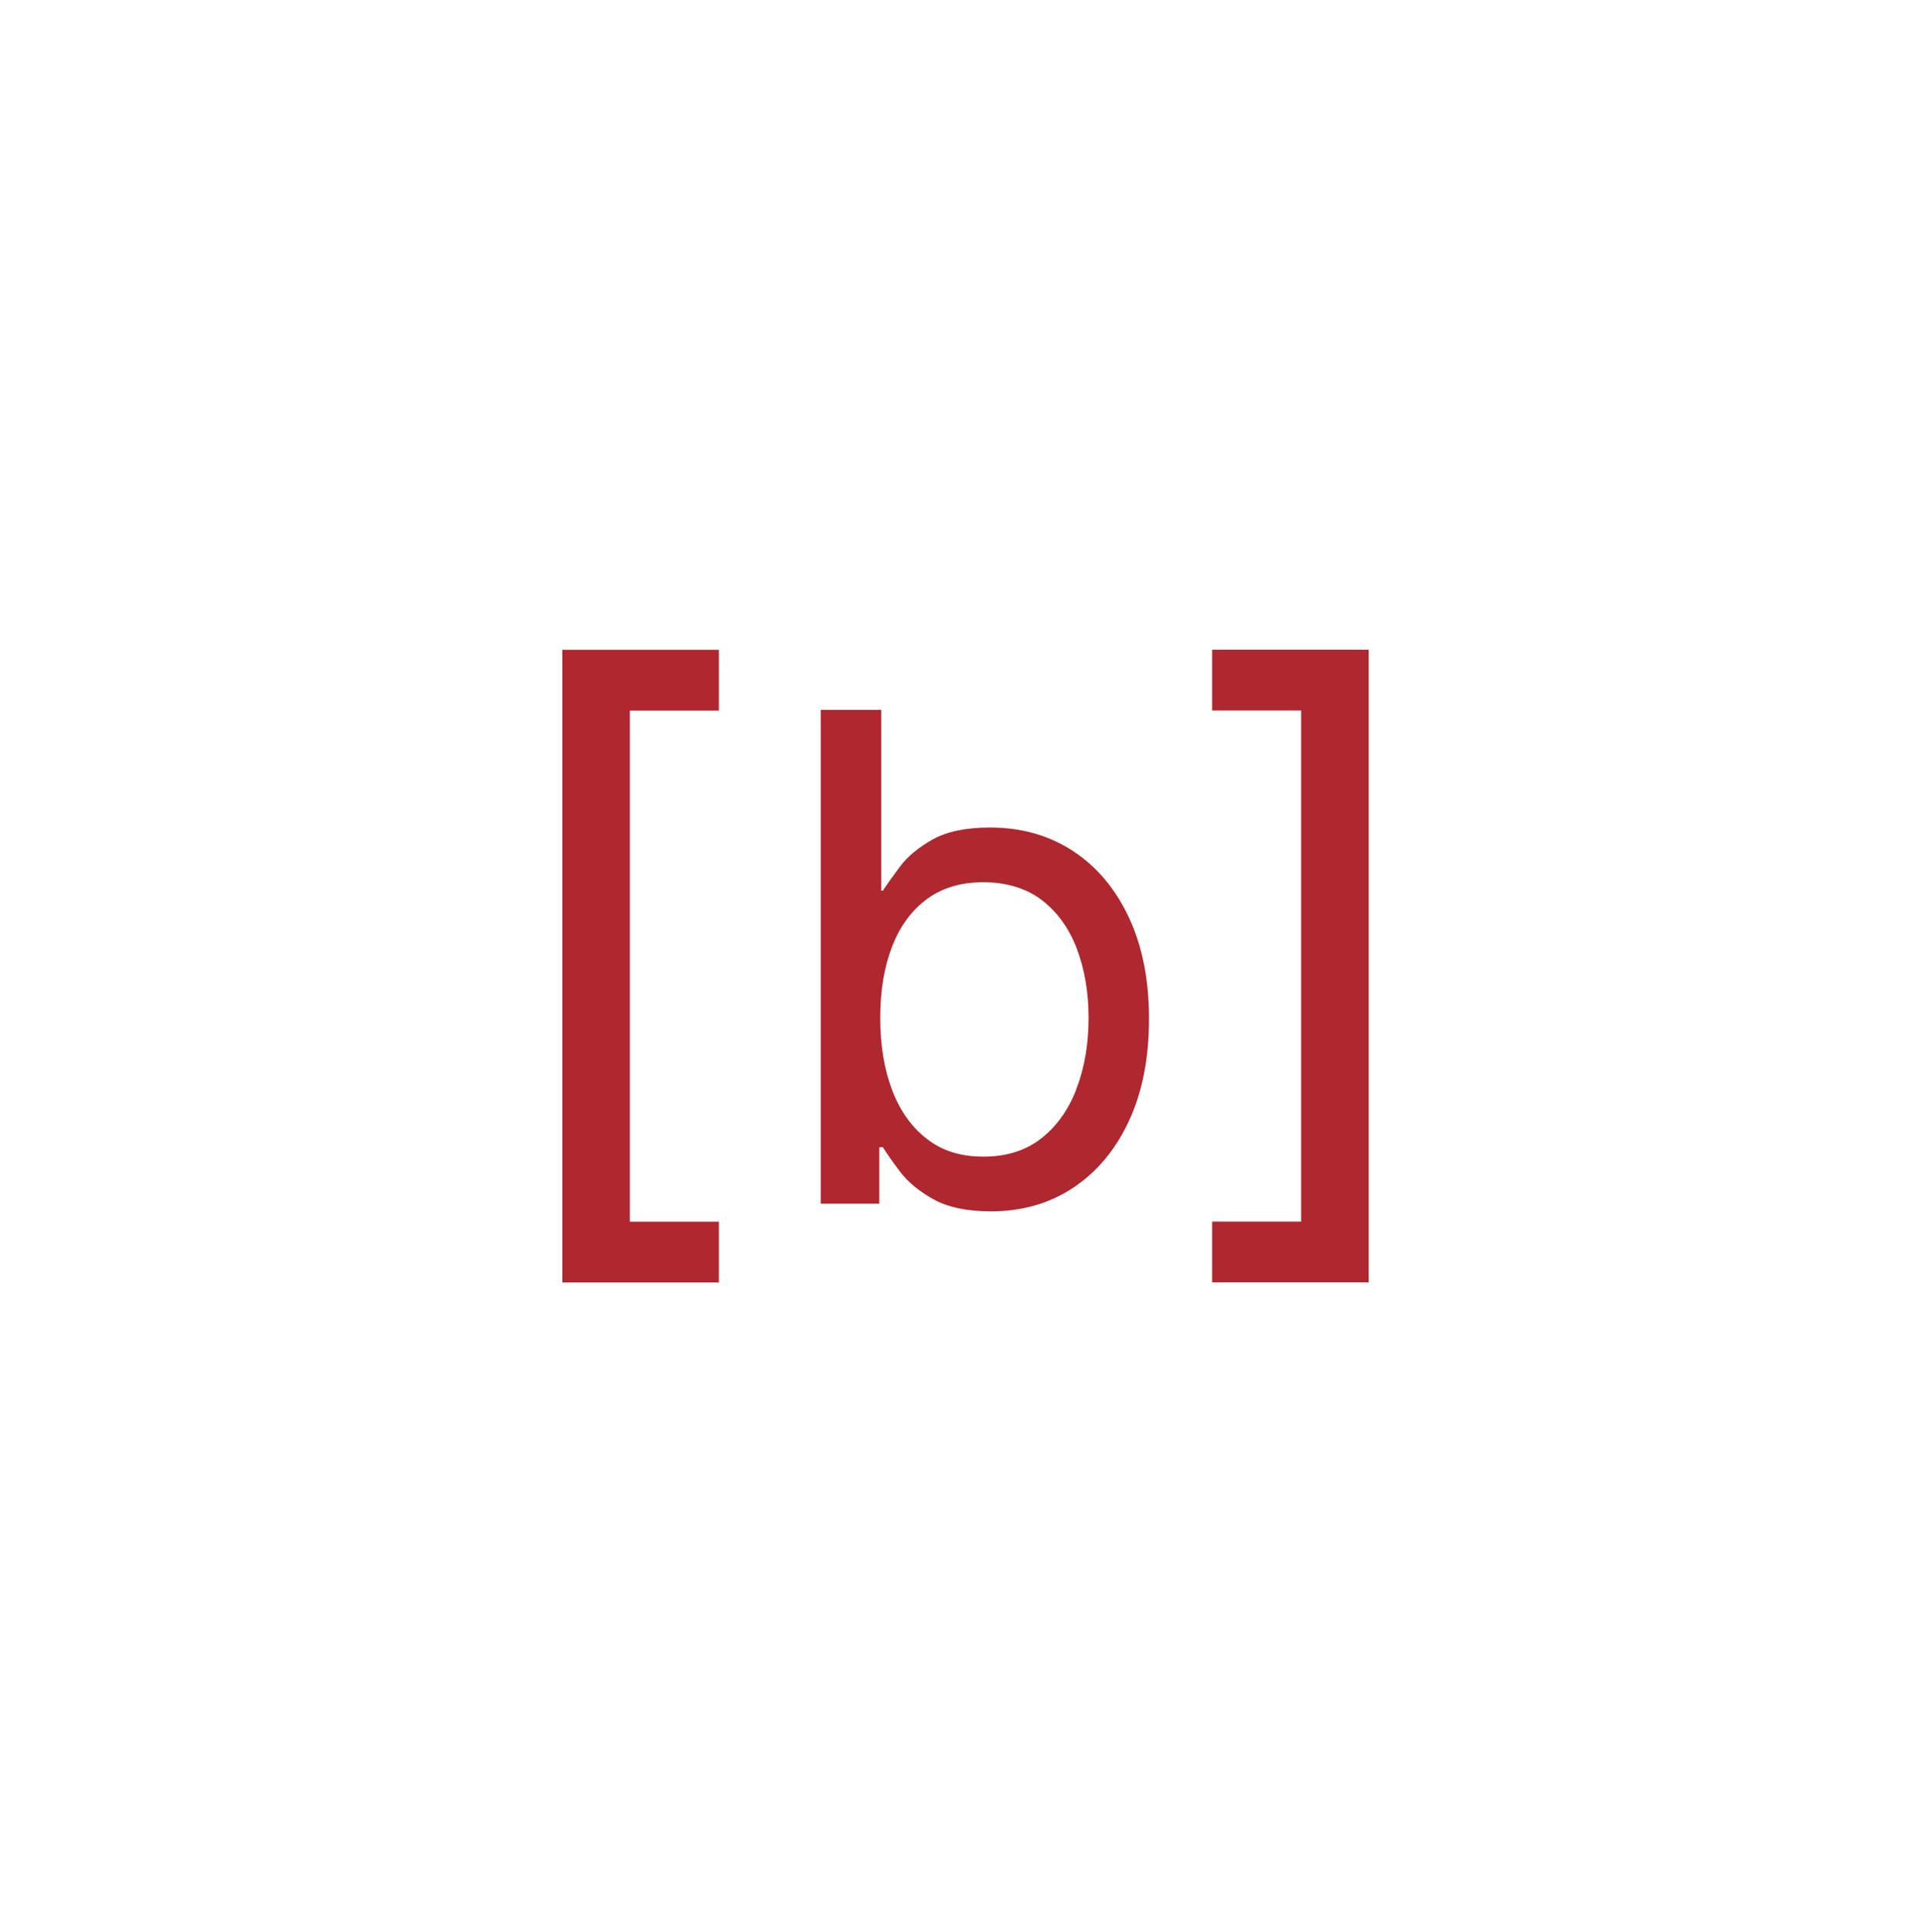 <?xml version="1.0" encoding="UTF-8"?>
<svg id="Layer_1" data-name="Layer 1" xmlns="http://www.w3.org/2000/svg" viewBox="0 0 1919.04 1920">
  <defs>
    <style>
      .cls-1 {
        fill: #af272f;
        stroke: #af272f;
        stroke-miterlimit: 10;
        stroke-width: 4px;
      }
    </style>
  </defs>
  <g>
    <polygon class="cls-1" points="560.83 1272.38 712.42 1272.38 712.42 1216 623.95 1216 623.95 704.1 712.42 704.1 712.42 647.72 560.83 647.72 560.83 1272.38"/>
    <polygon class="cls-1" points="1206.65 647.62 1206.65 704 1295.08 704 1295.08 1215.9 1206.65 1215.9 1206.65 1272.28 1358.21 1272.28 1358.21 647.62 1206.65 647.62"/>
  </g>
  <path class="cls-1" d="M1065.33,847.36c-23.46-15.37-50.53-23.07-81.3-23.07-23.76,0-42.6,3.93-56.45,11.76-13.88,7.83-24.49,16.72-31.86,26.64s-13.12,18.01-17.22,24.36h-4.76v-179.68h-56.08v486.72h54.2v-56.08h6.64c4.13,6.64,9.98,15,17.58,25.08,7.6,10.08,18.44,19,32.55,26.87,14.11,7.83,32.88,11.76,56.31,11.76,30.44,0,57.27-7.73,80.57-23.17,23.3-15.47,41.51-37.31,54.66-65.6,13.15-28.29,19.73-61.77,19.73-100.43s-6.58-71.61-19.73-99.8c-13.15-28.19-31.46-50-54.89-65.37h.03ZM1071.87,1082.29c-8,21.15-19.89,37.94-35.66,50.4-15.76,12.43-35.36,18.64-58.82,18.64s-41.51-5.88-57.04-17.71c-15.53-11.8-27.33-28.19-35.43-49.21-8.06-20.99-12.13-45.28-12.13-72.84s3.97-51.12,11.9-71.65c7.93-20.52,19.63-36.52,35.16-48.02,15.53-11.47,34.7-17.22,57.5-17.22s43.52,6.05,59.29,18.18c15.76,12.13,27.56,28.52,35.43,49.21,7.83,20.69,11.76,43.85,11.76,69.53s-4,49.54-12,70.69h.03Z"/>
</svg>